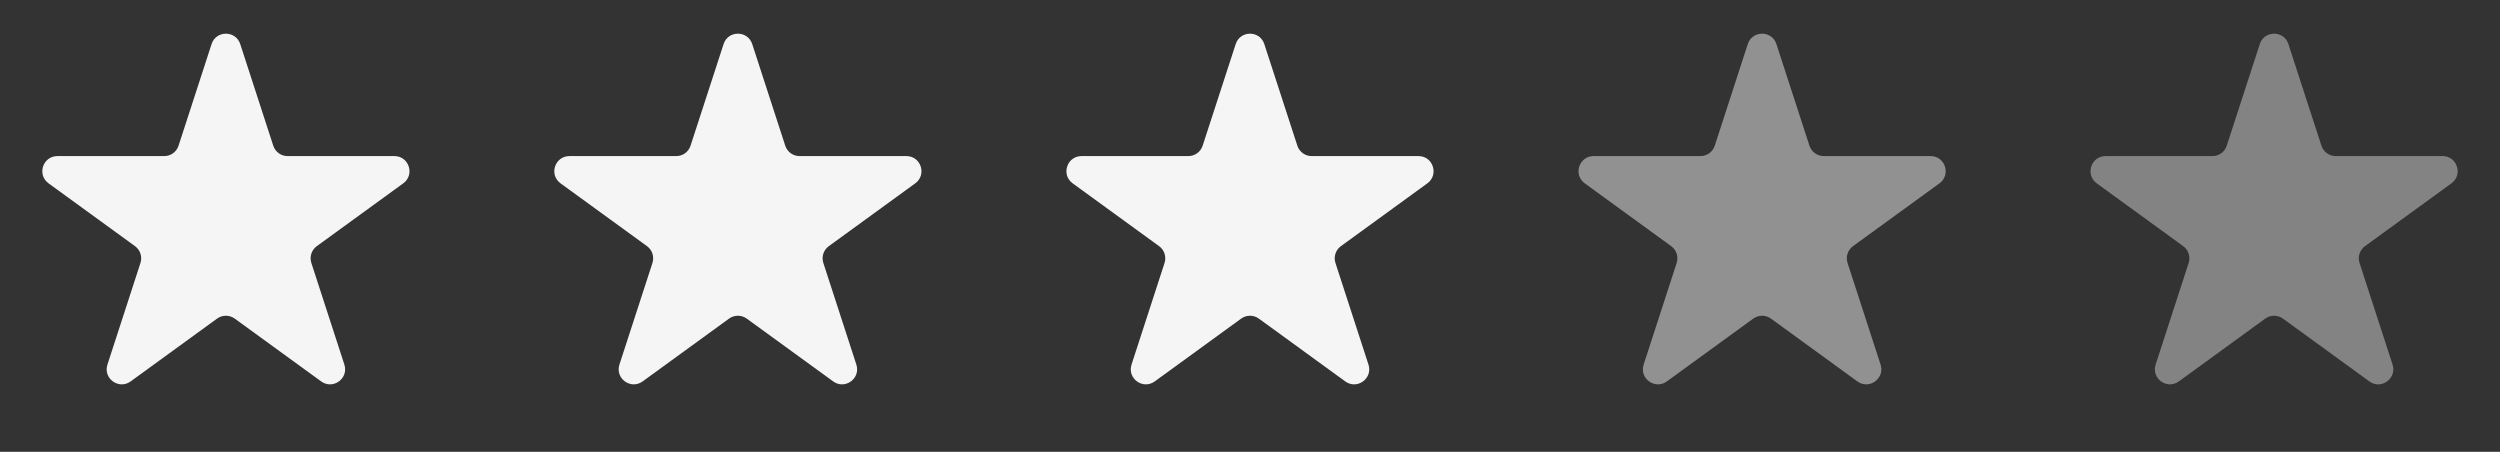 <?xml version="1.0" encoding="UTF-8"?>
<svg xmlns="http://www.w3.org/2000/svg" width="83" height="15" viewBox="0 0 83 15" fill="none">
  <rect x="0" y="0" width="83" height="15" fill="#333333" stroke="none"/>
  <path d="M75.025 1.464C75.174 1.003 75.826 1.003 75.975 1.464L77.072 4.837C77.138 5.043 77.331 5.182 77.547 5.182H81.094C81.578 5.182 81.78 5.802 81.388 6.087L78.518 8.172C78.343 8.299 78.27 8.525 78.337 8.731L79.433 12.104C79.582 12.565 79.055 12.948 78.663 12.663L75.794 10.578C75.619 10.451 75.381 10.451 75.206 10.578L72.337 12.663C71.945 12.948 71.418 12.565 71.567 12.104L72.663 8.731C72.73 8.525 72.657 8.299 72.482 8.172L69.612 6.087C69.22 5.802 69.422 5.182 69.906 5.182H73.453C73.669 5.182 73.862 5.043 73.928 4.837L75.025 1.464Z" fill="#D9D9D9" fill-opacity="0.48"></path>
  <path d="M58.026 1.464C58.176 1.003 58.828 1.003 58.977 1.464L60.074 4.837C60.141 5.043 60.333 5.182 60.549 5.182H64.096C64.58 5.182 64.782 5.802 64.39 6.087L61.52 8.172C61.345 8.299 61.272 8.525 61.339 8.731L62.435 12.104C62.584 12.565 62.057 12.948 61.665 12.663L58.796 10.578C58.621 10.451 58.383 10.451 58.208 10.578L55.339 12.663C54.947 12.948 54.419 12.565 54.569 12.104L55.665 8.731C55.732 8.525 55.659 8.299 55.483 8.172L52.614 6.087C52.222 5.802 52.423 5.182 52.908 5.182H56.455C56.671 5.182 56.863 5.043 56.93 4.837L58.026 1.464Z" fill="#F5F5F5" fill-opacity="0.48"></path>
  <path d="M41.025 1.464C41.174 1.003 41.826 1.003 41.975 1.464L43.072 4.837C43.139 5.043 43.331 5.182 43.547 5.182H47.094C47.578 5.182 47.78 5.802 47.388 6.087L44.518 8.172C44.343 8.299 44.27 8.525 44.337 8.731L45.433 12.104C45.583 12.565 45.055 12.948 44.663 12.663L41.794 10.578C41.619 10.451 41.381 10.451 41.206 10.578L38.337 12.663C37.945 12.948 37.417 12.565 37.567 12.104L38.663 8.731C38.73 8.525 38.657 8.299 38.482 8.172L35.612 6.087C35.22 5.802 35.422 5.182 35.906 5.182H39.453C39.669 5.182 39.861 5.043 39.928 4.837L41.025 1.464Z" fill="#F5F5F5"></path>
  <path d="M24.023 1.464C24.172 1.003 24.824 1.003 24.974 1.464L26.07 4.837C26.137 5.043 26.329 5.182 26.545 5.182H30.092C30.576 5.182 30.778 5.802 30.386 6.087L27.517 8.172C27.341 8.299 27.268 8.525 27.335 8.731L28.431 12.104C28.581 12.565 28.053 12.948 27.662 12.663L24.792 10.578C24.617 10.451 24.379 10.451 24.204 10.578L21.335 12.663C20.943 12.948 20.416 12.565 20.565 12.104L21.661 8.731C21.728 8.525 21.655 8.299 21.48 8.172L18.61 6.087C18.218 5.802 18.42 5.182 18.904 5.182H22.451C22.668 5.182 22.86 5.043 22.926 4.837L24.023 1.464Z" fill="#F5F5F5"></path>
  <path d="M7.024 1.464C7.174 1.003 7.826 1.003 7.976 1.464L9.072 4.837C9.139 5.043 9.331 5.182 9.547 5.182H13.094C13.578 5.182 13.78 5.802 13.388 6.087L10.518 8.172C10.343 8.299 10.27 8.525 10.337 8.731L11.433 12.104C11.582 12.565 11.055 12.948 10.663 12.663L7.794 10.578C7.619 10.451 7.381 10.451 7.206 10.578L4.337 12.663C3.945 12.948 3.417 12.565 3.567 12.104L4.663 8.731C4.73 8.525 4.657 8.299 4.482 8.172L1.612 6.087C1.22 5.802 1.422 5.182 1.906 5.182H5.453C5.669 5.182 5.861 5.043 5.928 4.837L7.024 1.464Z" fill="#F5F5F5"></path>
</svg>
